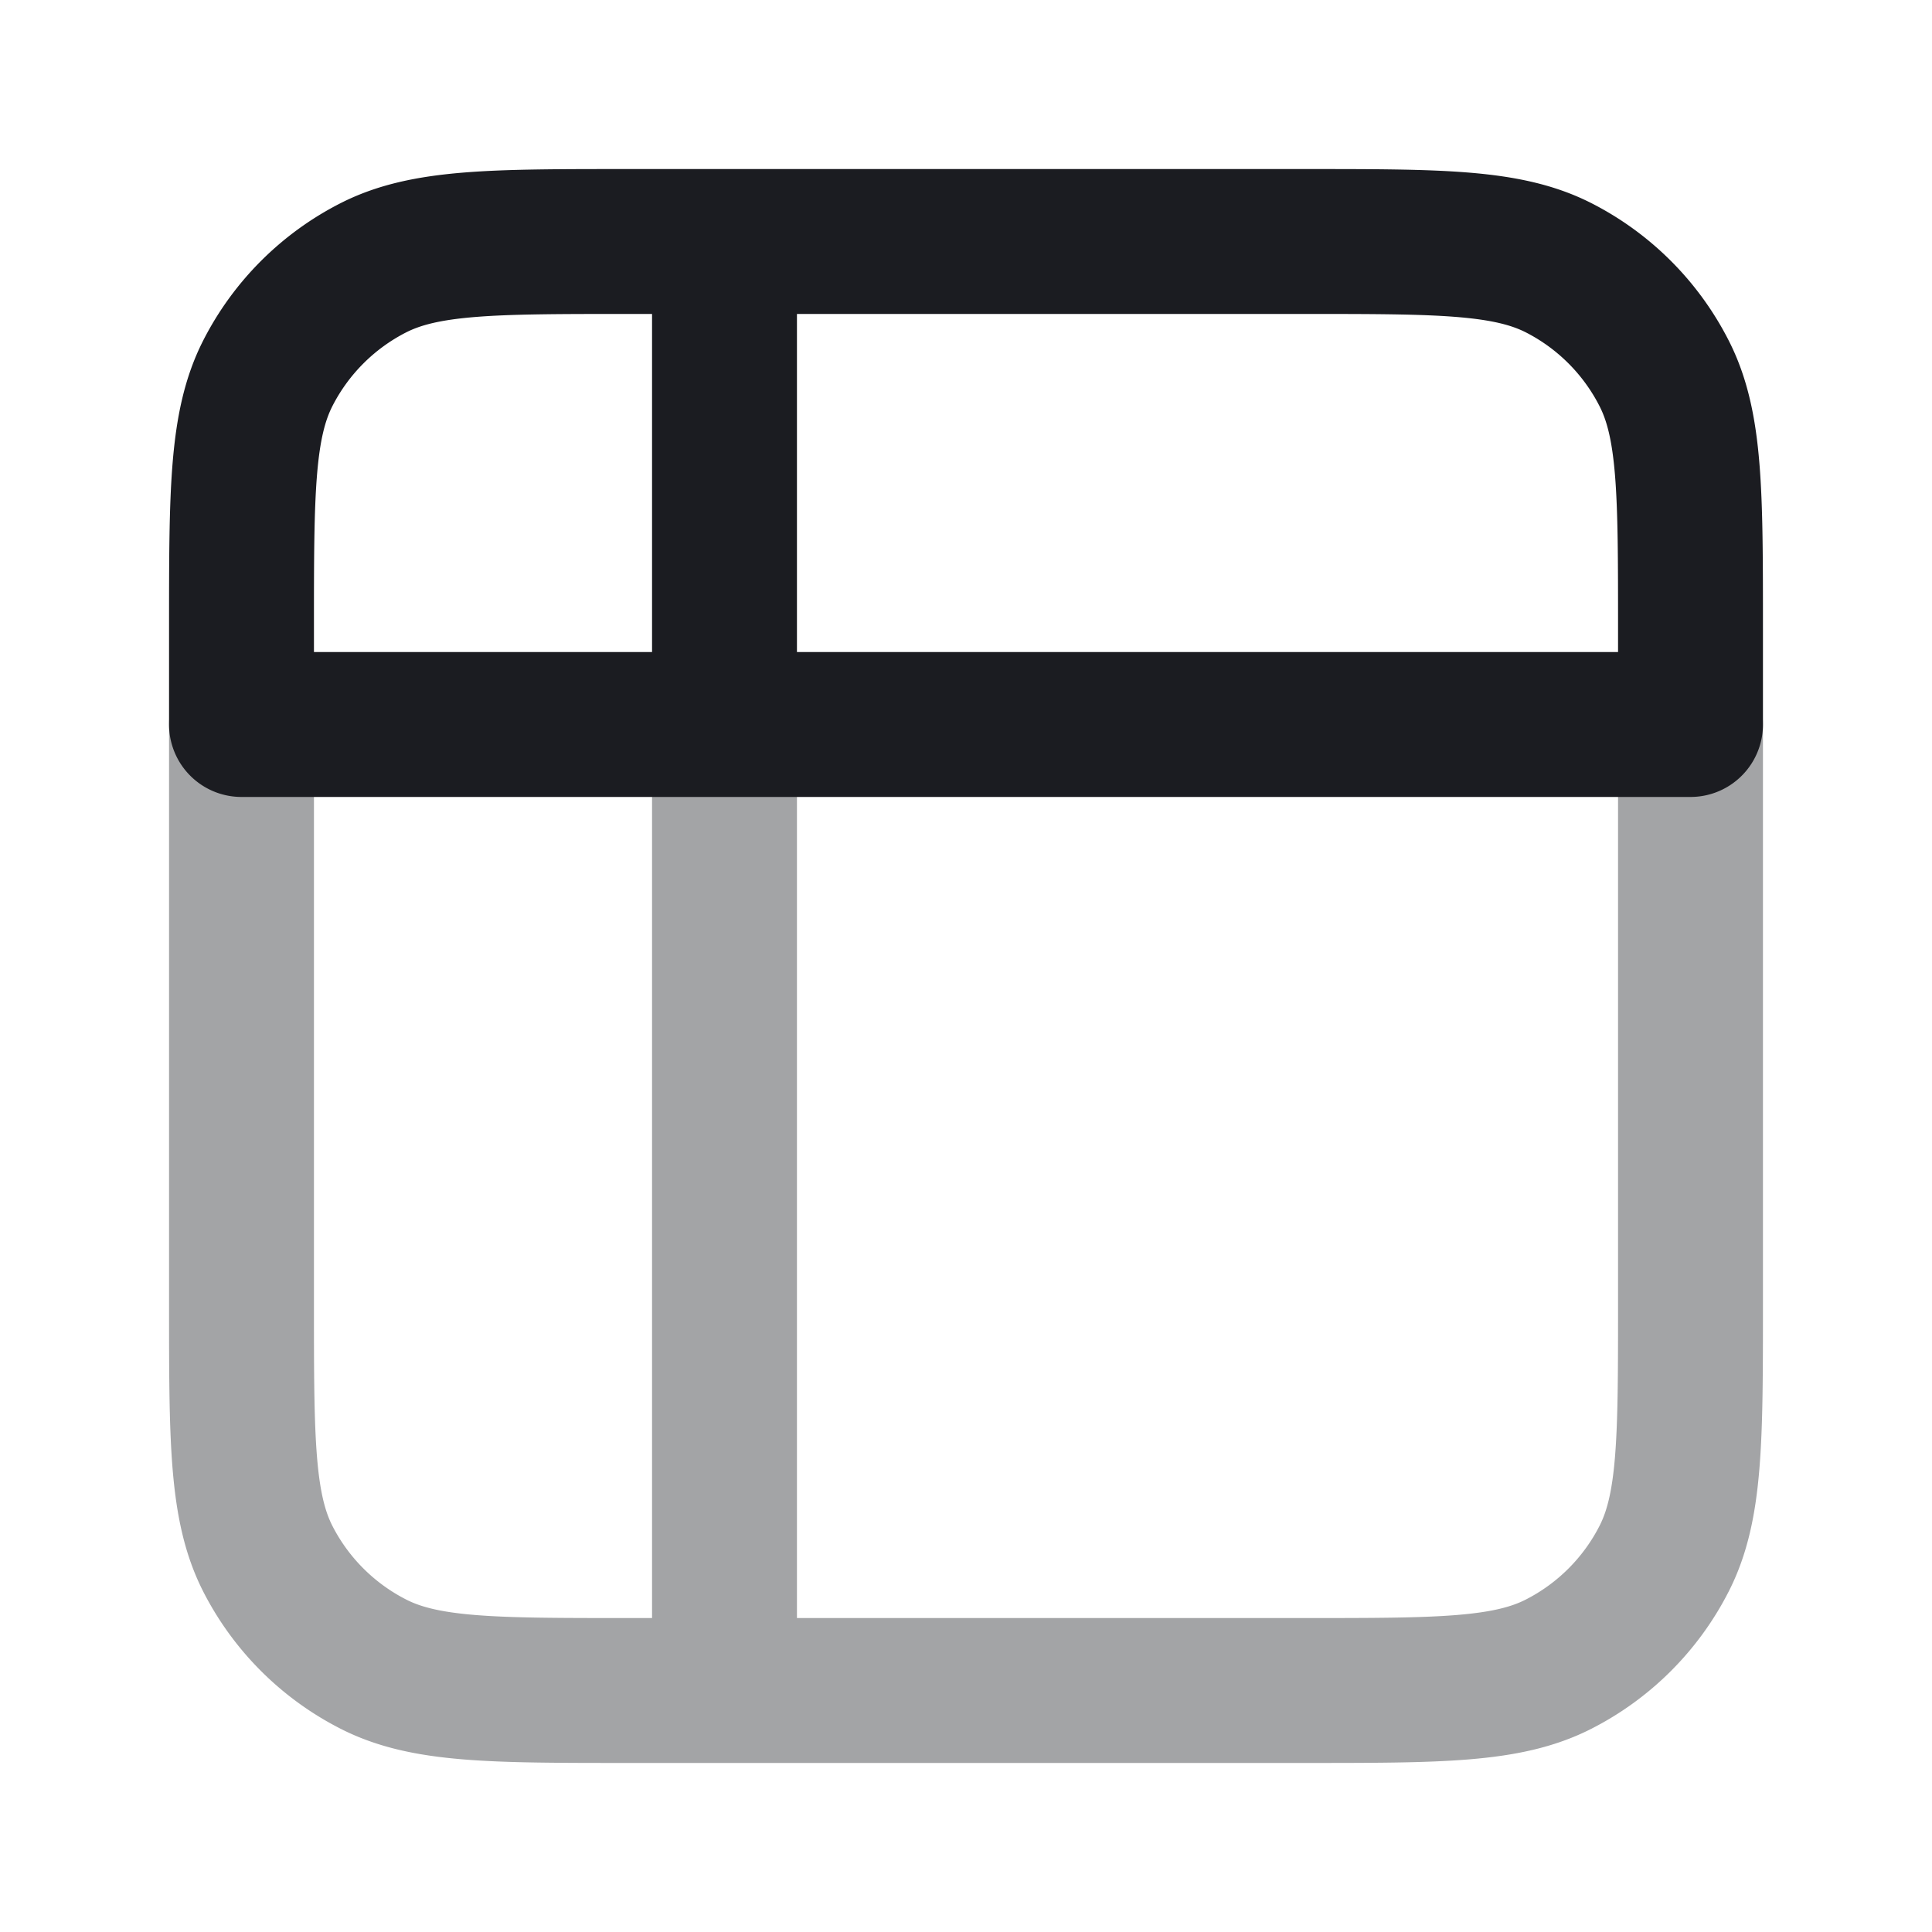 <svg xmlns="http://www.w3.org/2000/svg" width="20" height="20" fill="none"><path stroke="#1B1C21" stroke-linecap="round" stroke-linejoin="round" stroke-width="1.5" d="M7.5 7.5v10m10-10v6c0 1.4 0 2.1-.273 2.635a2.5 2.5 0 0 1-1.092 1.092c-.535.273-1.235.273-2.635.273h-7c-1.4 0-2.1 0-2.635-.273a2.5 2.5 0 0 1-1.093-1.092C2.5 15.6 2.5 14.9 2.5 13.5v-6" opacity=".4"/><path stroke="#1B1C21" stroke-linecap="round" stroke-linejoin="round" stroke-width="1.5" d="M7.5 2.5v5m-1-5h7c1.4 0 2.1 0 2.635.272a2.5 2.5 0 0 1 1.092 1.093C17.5 4.4 17.5 5.1 17.5 6.5v1h-15v-1c0-1.4 0-2.1.272-2.635a2.5 2.5 0 0 1 1.093-1.093C4.4 2.5 5.1 2.5 6.5 2.5Z"/></svg>